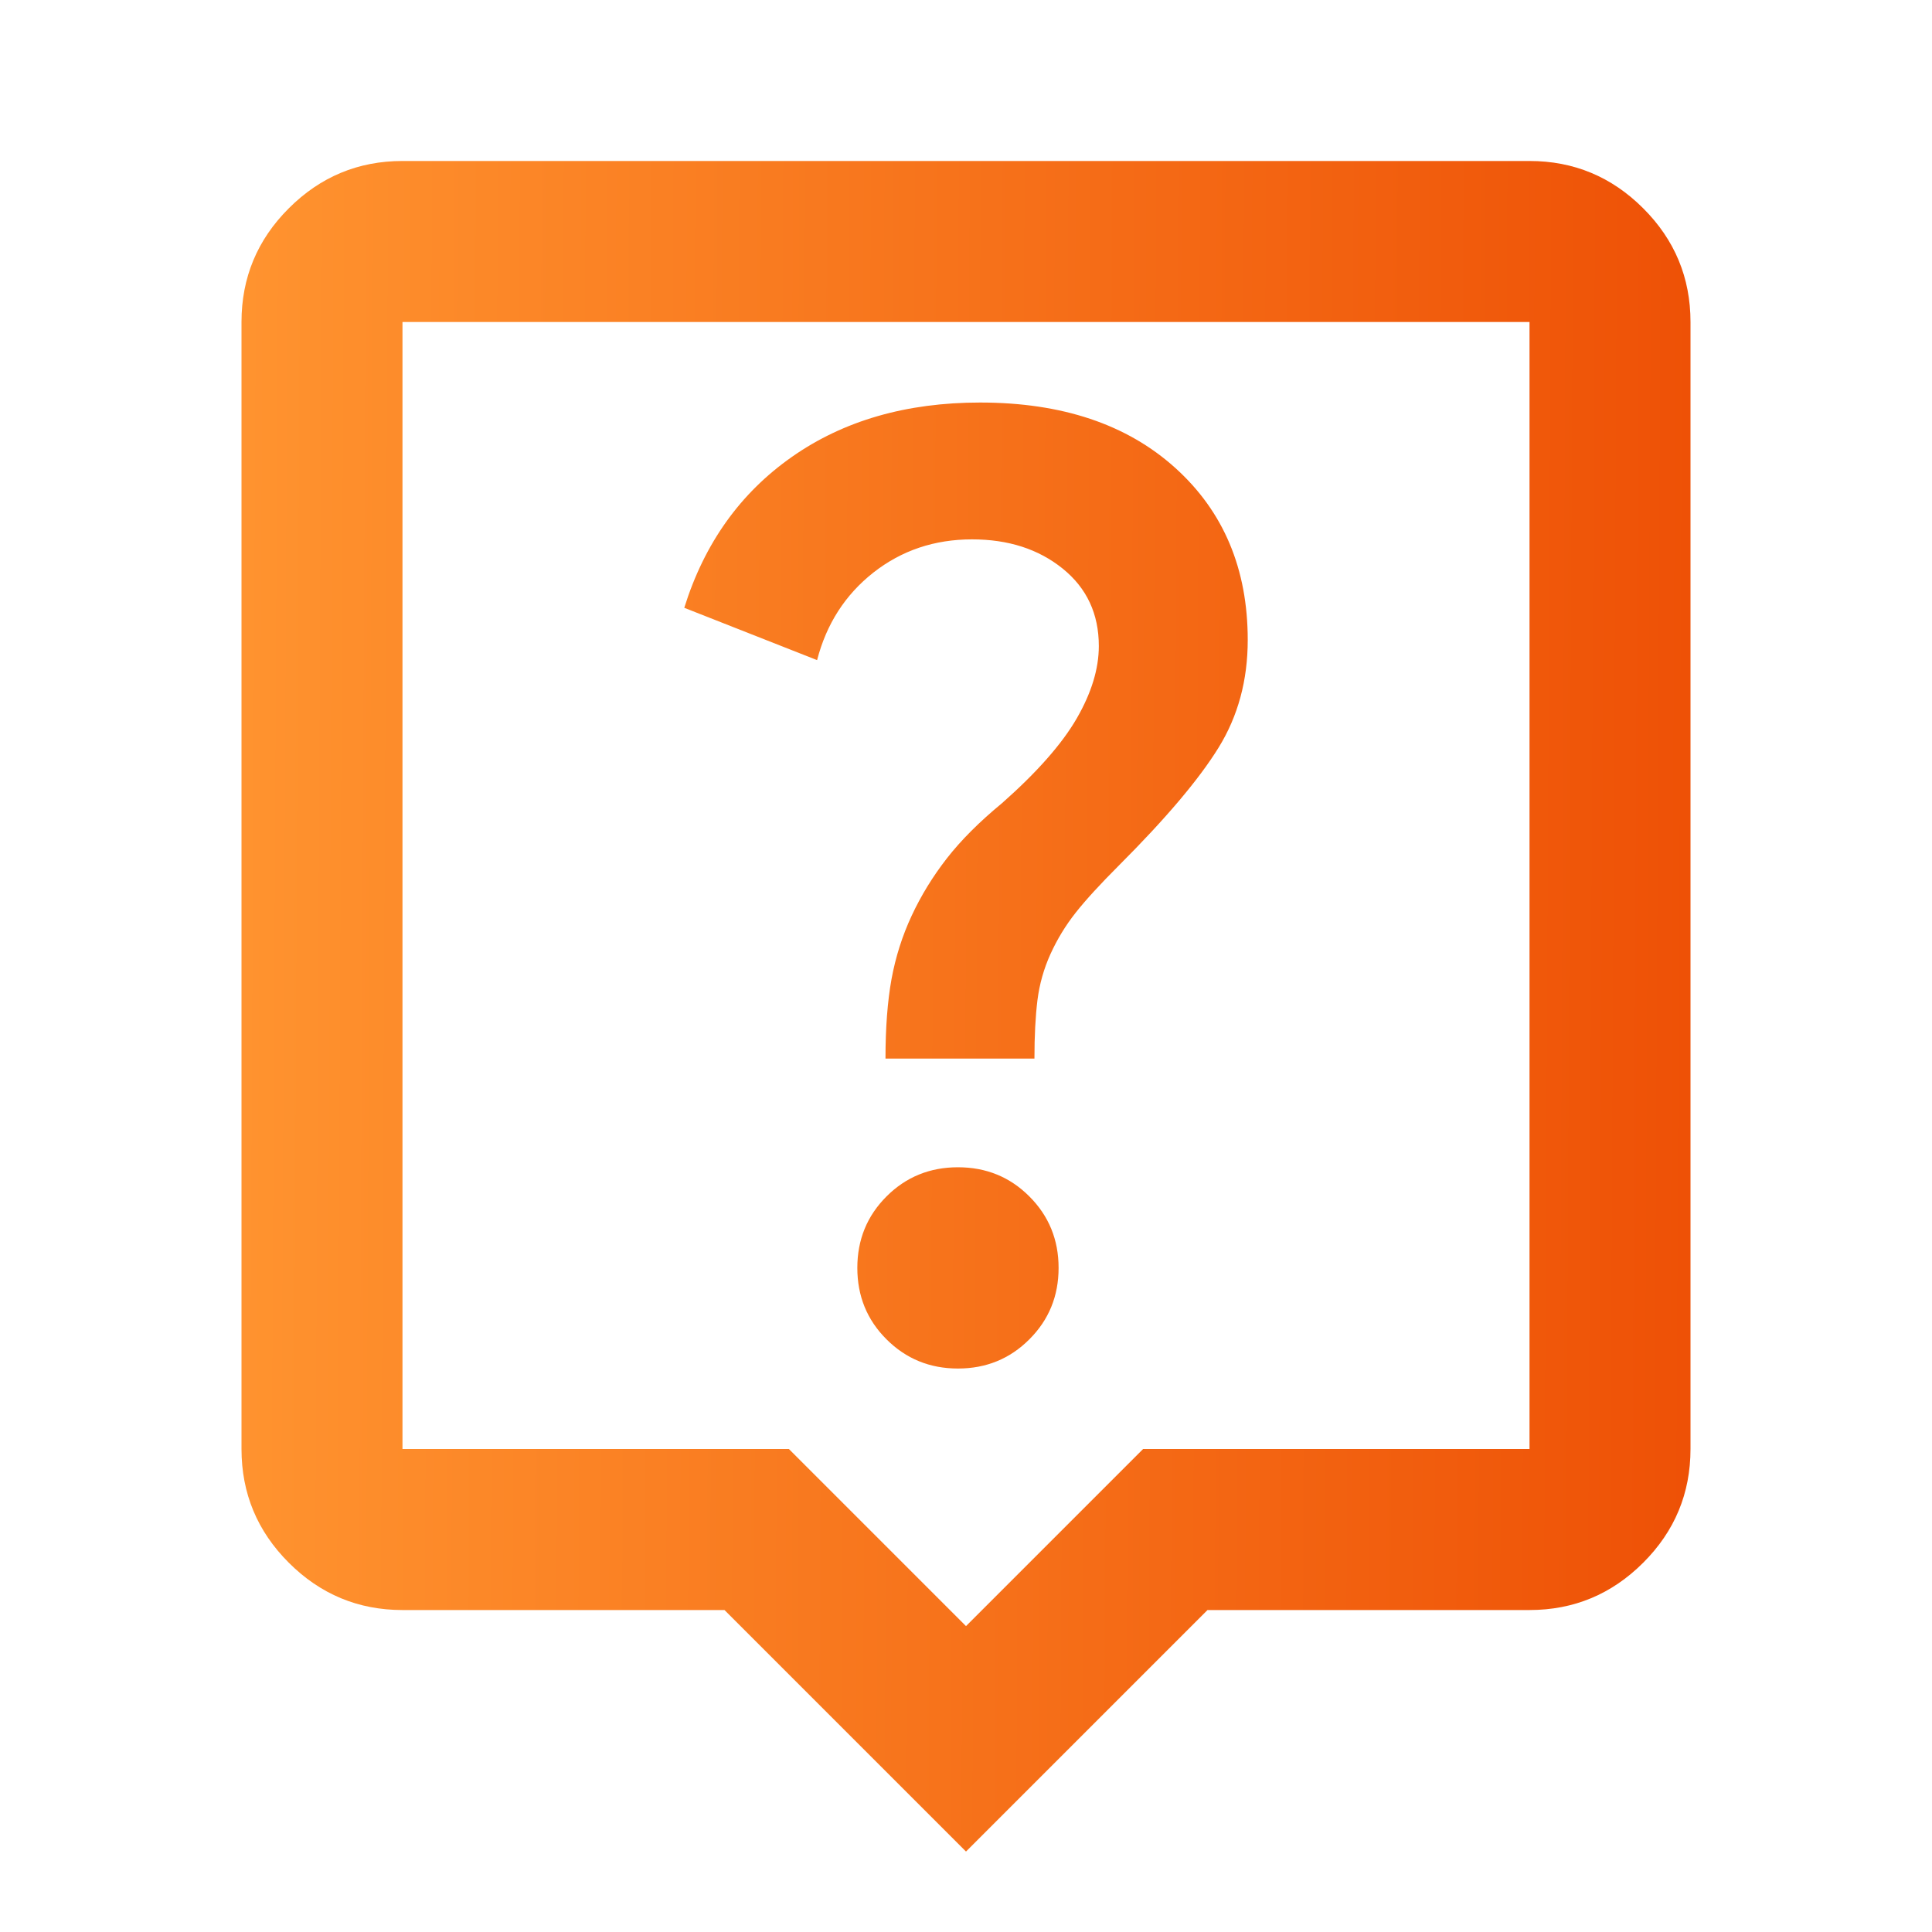 <?xml version="1.0" encoding="UTF-8"?>
<svg xmlns="http://www.w3.org/2000/svg" width="40" height="40" viewBox="0 0 40 40" fill="none">
  <mask id="mask0_6607_12573" style="mask-type:alpha" maskUnits="userSpaceOnUse" x="0" y="0" width="40" height="40">
    <rect width="40" height="40" fill="#D9D9D9"></rect>
  </mask>
  <g mask="url(#mask0_6607_12573)">
    <path d="M19.833 28.334C20.417 28.334 20.91 28.132 21.312 27.729C21.715 27.327 21.917 26.834 21.917 26.25C21.917 25.667 21.715 25.174 21.312 24.771C20.91 24.368 20.417 24.167 19.833 24.167C19.25 24.167 18.757 24.368 18.354 24.771C17.951 25.174 17.75 25.667 17.75 26.25C17.75 26.834 17.951 27.327 18.354 27.729C18.757 28.132 19.25 28.334 19.833 28.334ZM18.333 21.917H21.417C21.417 21.445 21.438 21.042 21.479 20.709C21.521 20.375 21.611 20.056 21.75 19.75C21.889 19.445 22.062 19.16 22.271 18.896C22.479 18.632 22.778 18.306 23.167 17.917C24.139 16.945 24.826 16.132 25.229 15.479C25.632 14.827 25.833 14.084 25.833 13.25C25.833 11.778 25.333 10.59 24.333 9.688C23.333 8.785 21.986 8.334 20.292 8.334C18.764 8.334 17.465 8.709 16.396 9.459C15.326 10.209 14.583 11.25 14.167 12.584L16.917 13.667C17.111 12.917 17.5 12.313 18.083 11.854C18.667 11.396 19.347 11.167 20.125 11.167C20.875 11.167 21.5 11.368 22 11.771C22.5 12.174 22.75 12.709 22.75 13.375C22.75 13.847 22.597 14.347 22.292 14.875C21.986 15.403 21.472 15.986 20.75 16.625C20.278 17.014 19.896 17.396 19.604 17.771C19.312 18.146 19.069 18.542 18.875 18.959C18.681 19.375 18.542 19.813 18.458 20.271C18.375 20.729 18.333 21.278 18.333 21.917ZM20 38.334L15 33.334H8.333C7.417 33.334 6.632 33.007 5.979 32.354C5.326 31.702 5 30.917 5 30V6.667C5 5.75 5.326 4.965 5.979 4.313C6.632 3.66 7.417 3.333 8.333 3.333H31.667C32.583 3.333 33.368 3.66 34.021 4.313C34.674 4.965 35 5.75 35 6.667V30C35 30.917 34.674 31.702 34.021 32.354C33.368 33.007 32.583 33.334 31.667 33.334H25L20 38.334ZM8.333 30H16.333L20 33.667L23.667 30H31.667V6.667H8.333V30Z" fill="url(#paint0_linear_6607_12573)"></path>
  </g>
  <defs>
    <linearGradient id="paint0_linear_6607_12573" x1="35" y1="18.905" x2="5" y2="18.752" gradientUnits="userSpaceOnUse">
      <stop stop-color="#EE5106"></stop>
      <stop offset="1" stop-color="#FF932F"></stop>
    </linearGradient>
  </defs>
</svg>
